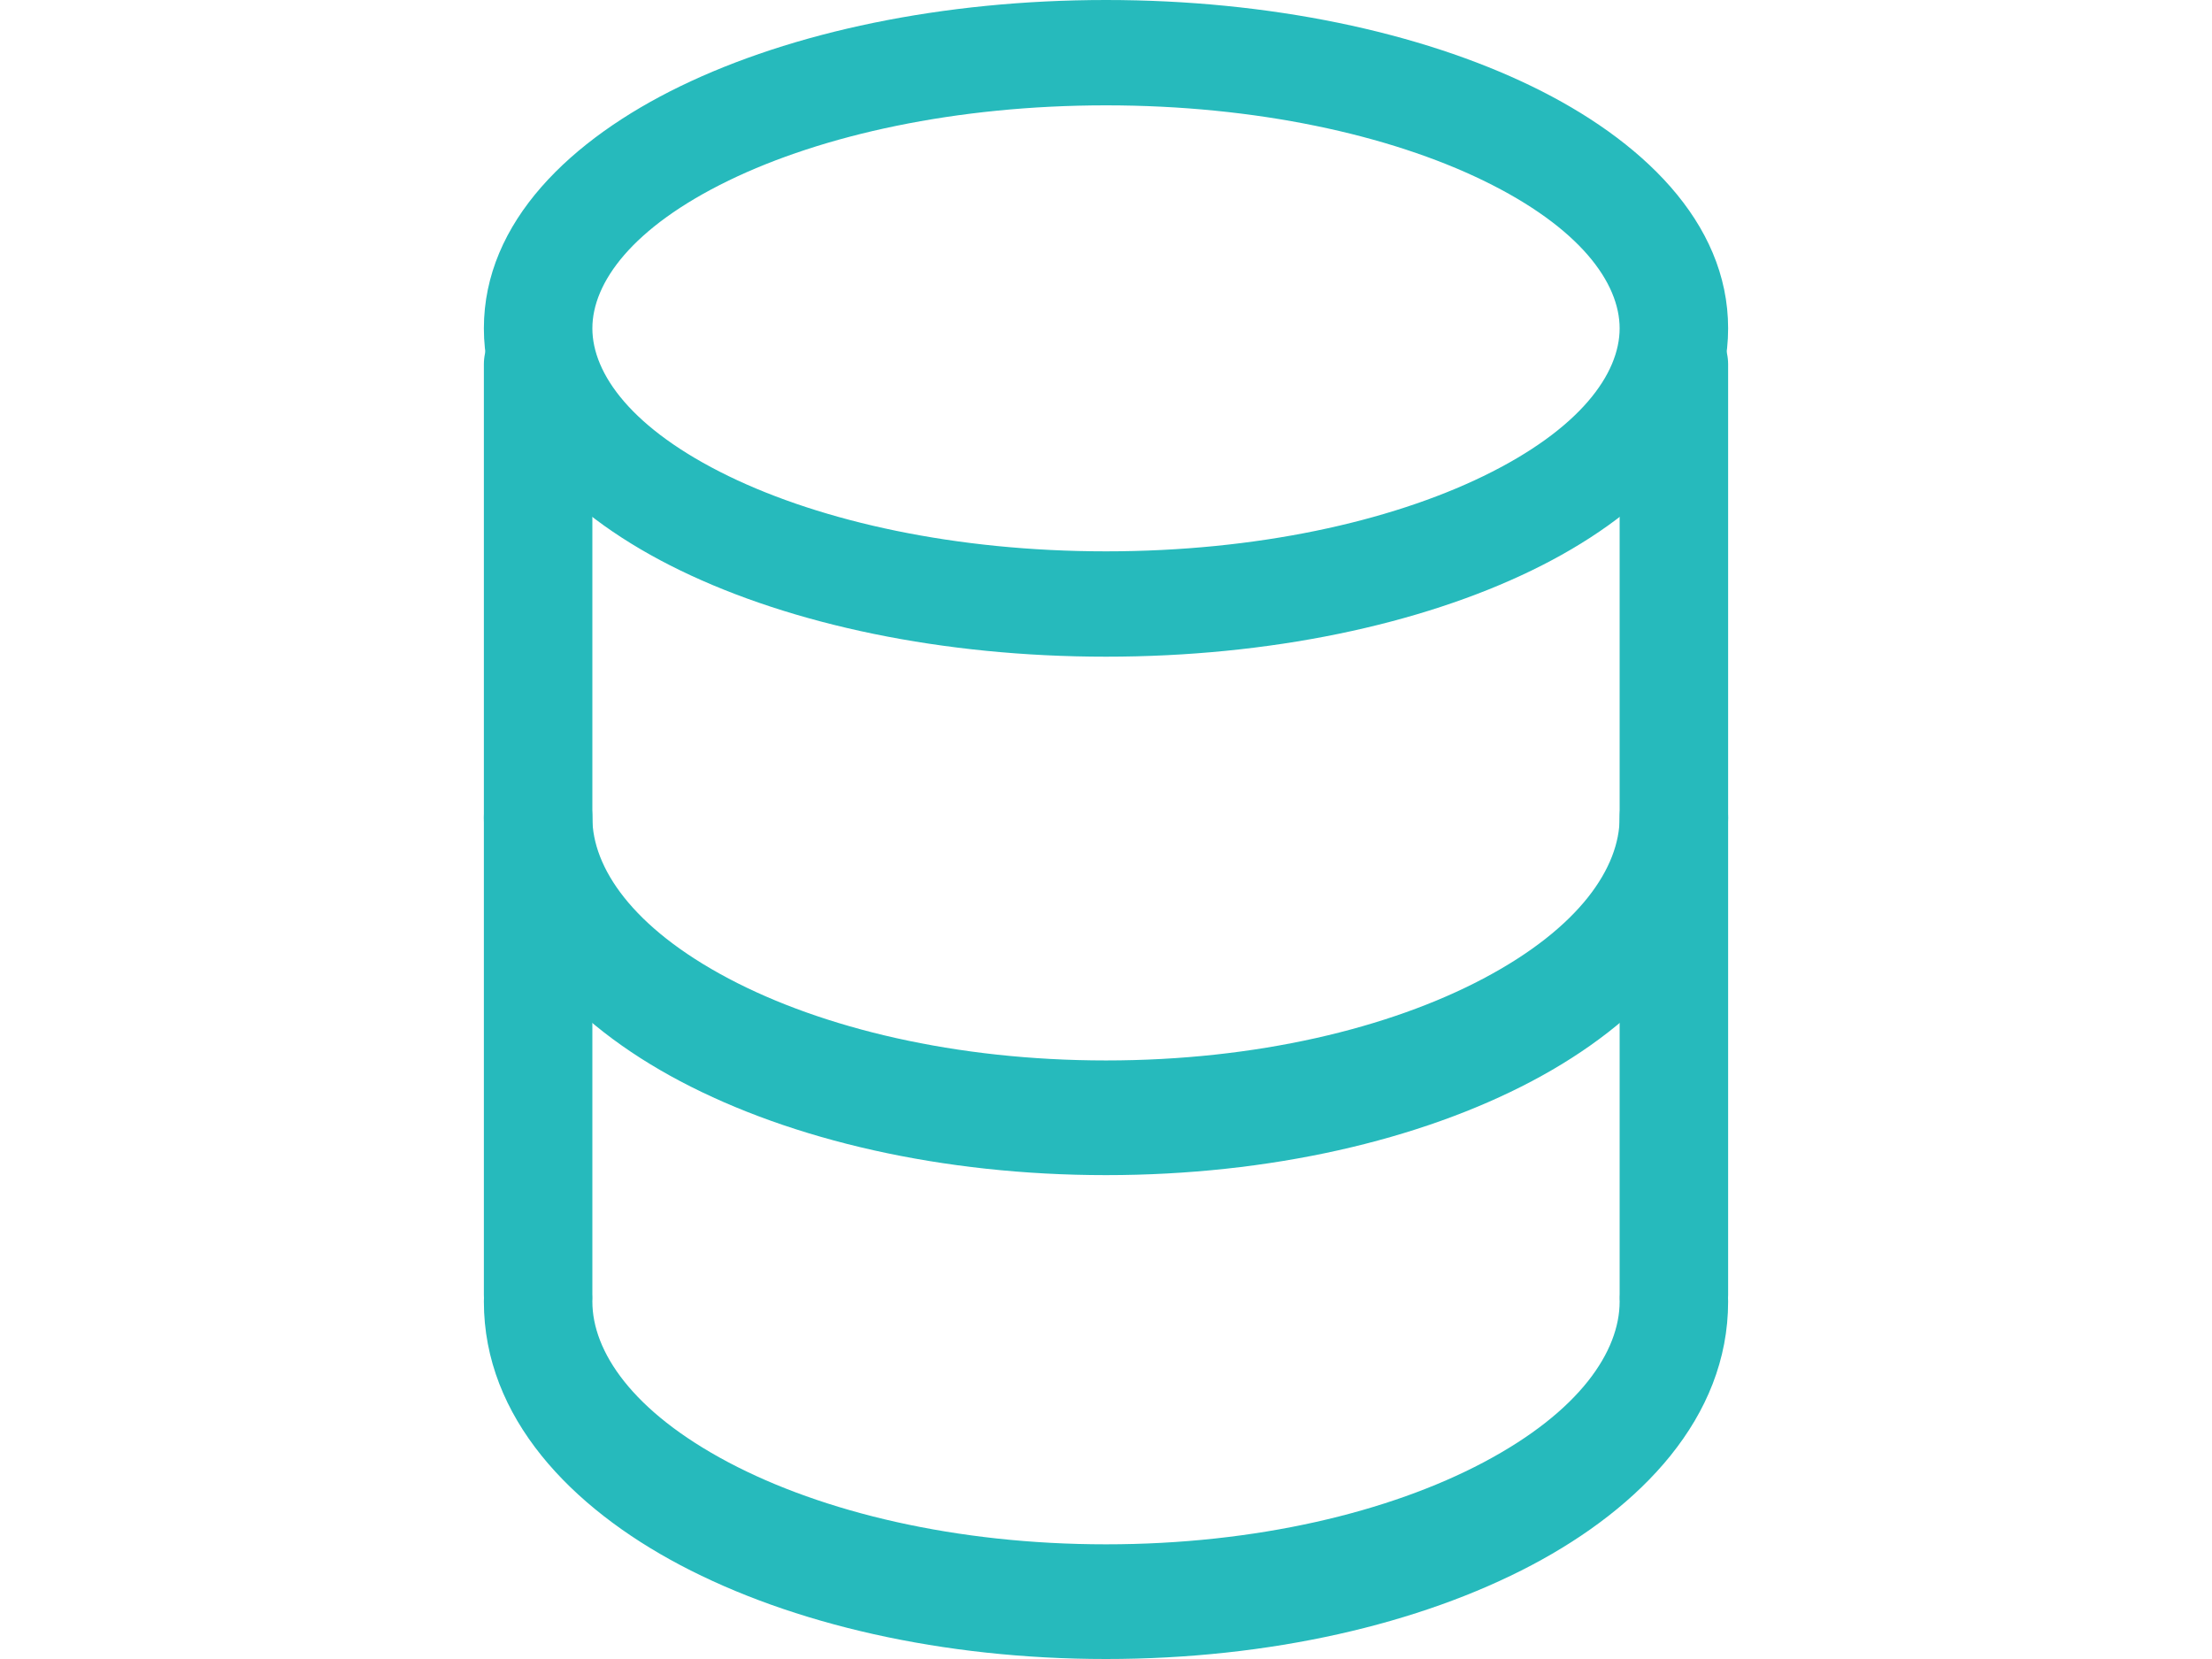 <svg width="64" height="48" viewBox="0 0 64 48" fill="none" xmlns="http://www.w3.org/2000/svg">
<path fill-rule="evenodd" clip-rule="evenodd" d="M48.43 9C49.297 9 50 9.691 50 10.543L50 37.457C50 38.309 49.297 39 48.43 39C47.563 39 46.861 38.309 46.861 37.457L46.861 10.543C46.861 9.691 47.563 9 48.43 9ZM15.57 9C16.437 9 17.139 9.691 17.139 10.543L17.139 37.457C17.139 38.309 16.437 39 15.57 39C14.703 39 14 38.309 14 37.457L14 10.543C14 9.691 14.703 9 15.57 9Z" fill="#26BABC"/>
<path fill-rule="evenodd" clip-rule="evenodd" d="M15.57 36C16.437 36 17.139 36.743 17.139 37.659C17.139 39.09 18.278 40.831 21.084 42.314C23.797 43.748 27.654 44.682 32 44.682C36.346 44.682 40.203 43.748 42.916 42.314C45.722 40.831 46.861 39.09 46.861 37.659C46.861 36.743 47.563 36 48.43 36C49.297 36 50 36.743 50 37.659C50 41.023 47.46 43.623 44.32 45.282C41.086 46.991 36.728 48 32 48C27.272 48 22.914 46.991 19.68 45.282C16.54 43.623 14 41.023 14 37.659C14 36.743 14.703 36 15.57 36Z" fill="#26BABC"/>
<path fill-rule="evenodd" clip-rule="evenodd" d="M15.57 22C16.437 22 17.139 22.743 17.139 23.659C17.139 25.09 18.278 26.831 21.084 28.314C23.797 29.748 27.654 30.682 32 30.682C36.346 30.682 40.203 29.748 42.916 28.314C45.722 26.831 46.861 25.09 46.861 23.659C46.861 22.743 47.563 22 48.43 22C49.297 22 50 22.743 50 23.659C50 27.023 47.46 29.623 44.32 31.282C41.086 32.991 36.728 34 32 34C27.272 34 22.914 32.991 19.68 31.282C16.54 29.623 14 27.023 14 23.659C14 22.743 14.703 22 15.57 22Z" fill="#26BABC"/>
<path fill-rule="evenodd" clip-rule="evenodd" d="M21.084 5.223C18.278 6.586 17.139 8.186 17.139 9.5C17.139 10.814 18.278 12.414 21.084 13.777C23.797 15.094 27.654 15.952 32 15.952C36.346 15.952 40.203 15.094 42.916 13.777C45.722 12.414 46.861 10.814 46.861 9.5C46.861 8.186 45.722 6.586 42.916 5.223C40.203 3.906 36.346 3.048 32 3.048C27.654 3.048 23.797 3.906 21.084 5.223ZM19.68 2.497C22.914 0.927 27.272 0 32 0C36.728 0 41.086 0.927 44.32 2.497C47.46 4.021 50 6.409 50 9.5C50 12.591 47.46 14.979 44.32 16.503C41.086 18.073 36.728 19 32 19C27.272 19 22.914 18.073 19.68 16.503C16.54 14.979 14 12.591 14 9.5C14 6.409 16.54 4.021 19.68 2.497Z" fill="#26BABC"/>
</svg>
